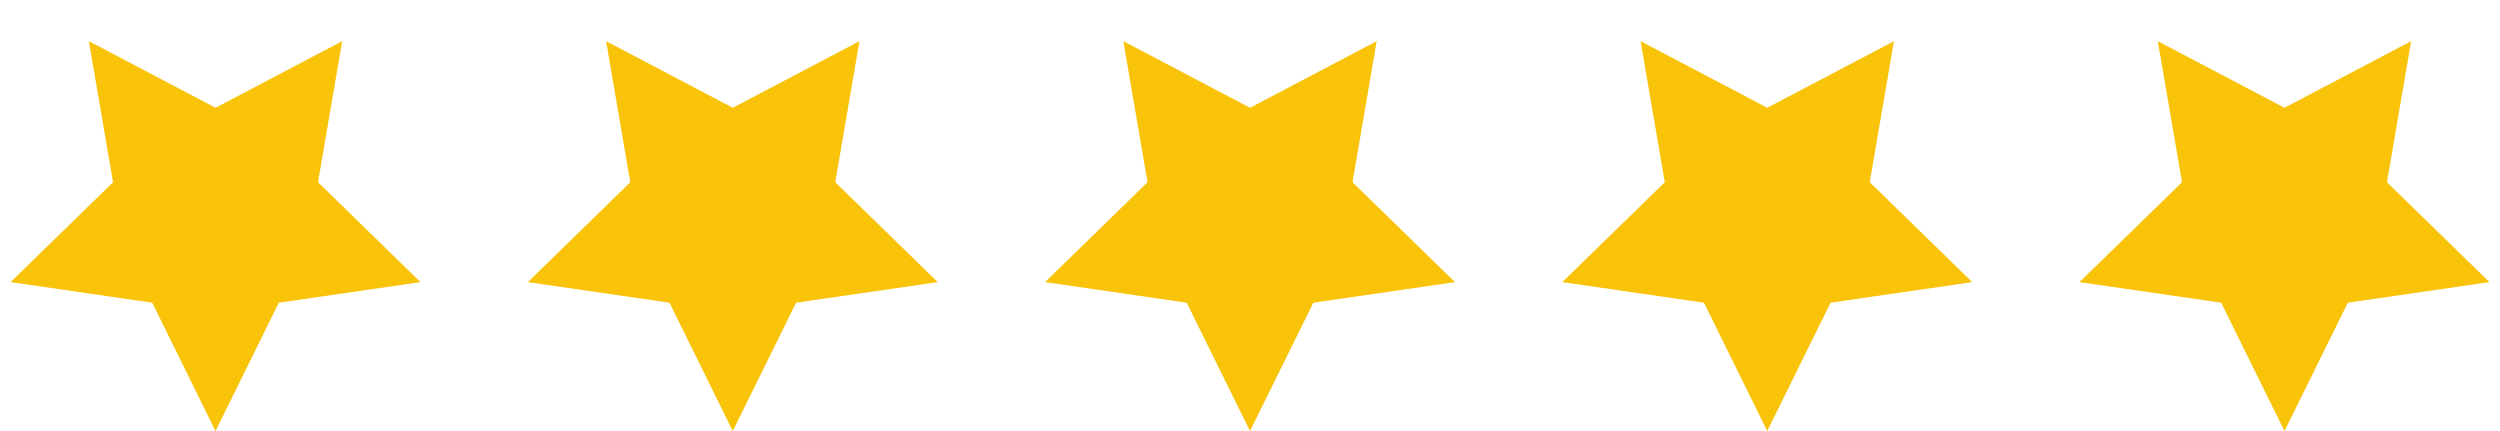 <svg fill="none" height="20" viewBox="0 0 116 20" width="116" xmlns="http://www.w3.org/2000/svg" xmlns:xlink="http://www.w3.org/1999/xlink"><clipPath id="a"><path d="m0 0h115.999v20h-115.999z" transform="matrix(1 0 0 -1 0 20)"/></clipPath><g clip-path="url(#a)" fill="#f8c309"><path d="m10 20 2.939-5.955 6.572-.955-4.755-4.635 1.123-6.545-5.878 3.09-5.878-3.09 1.123 6.545-4.755 4.635 6.572.955z"/><path d="m34 20 2.939-5.955 6.572-.955-4.755-4.635 1.123-6.545-5.878 3.09-5.878-3.09 1.123 6.545-4.755 4.635 6.572.955z"/><path d="m58 20 2.939-5.955 6.572-.955-4.755-4.635 1.123-6.545-5.878 3.09-5.878-3.09 1.123 6.545-4.755 4.635 6.572.955z"/><path d="m82 20 2.939-5.955 6.572-.955-4.755-4.635 1.123-6.545-5.878 3.09-5.878-3.09 1.123 6.545-4.755 4.635 6.572.955z"/><path d="m106 20 2.939-5.955 6.571-.955-4.755-4.635 1.123-6.545-5.878 3.09-5.878-3.09 1.123 6.545-4.756 4.635 6.572.955z"/></g></svg>